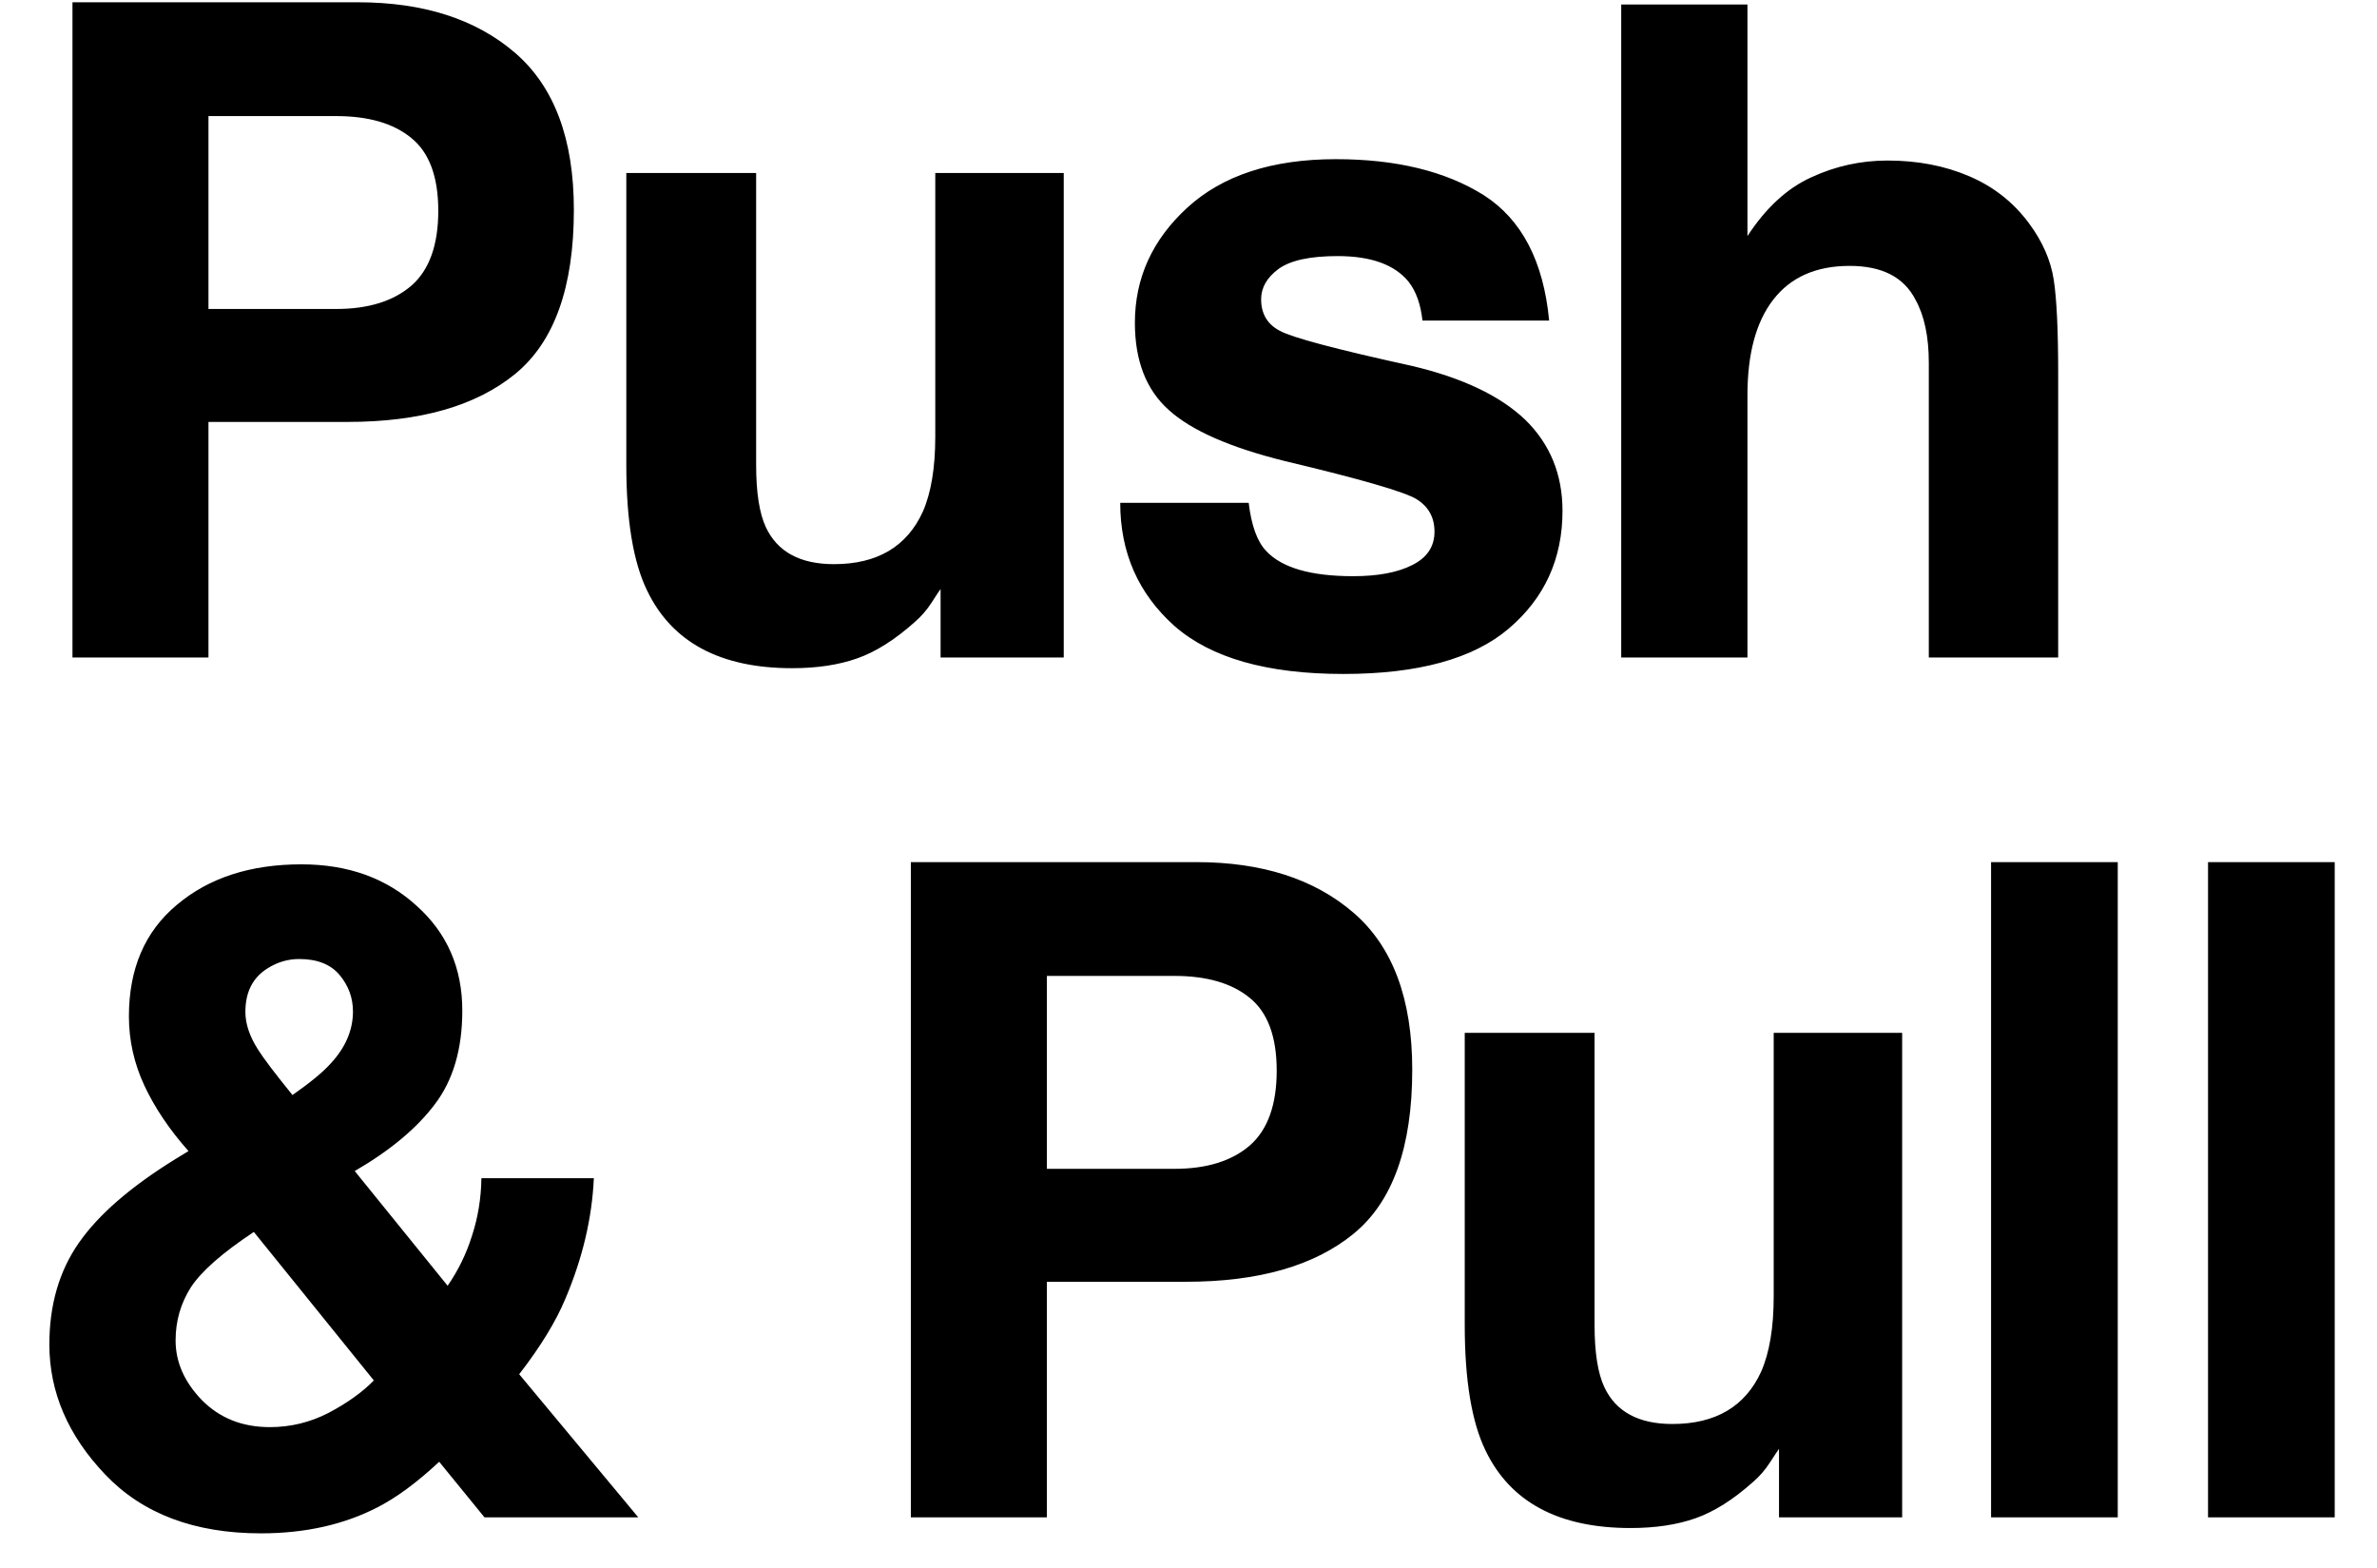 <svg width="47" height="31" viewBox="0 0 47 31" fill="none" xmlns="http://www.w3.org/2000/svg">
<path d="M6.873 8.342H4.122V13H1.433V0.045H7.075C8.376 0.045 9.413 0.379 10.187 1.047C10.96 1.715 11.347 2.749 11.347 4.149C11.347 5.679 10.96 6.76 10.187 7.393C9.413 8.025 8.309 8.342 6.873 8.342ZM8.139 5.644C8.49 5.333 8.666 4.841 8.666 4.167C8.666 3.493 8.487 3.013 8.13 2.726C7.778 2.438 7.283 2.295 6.645 2.295H4.122V6.109H6.645C7.283 6.109 7.781 5.954 8.139 5.644ZM18.598 11.646C18.575 11.676 18.516 11.764 18.423 11.91C18.329 12.057 18.218 12.185 18.089 12.297C17.696 12.648 17.315 12.889 16.946 13.018C16.583 13.146 16.155 13.211 15.663 13.211C14.245 13.211 13.29 12.701 12.798 11.682C12.522 11.119 12.384 10.29 12.384 9.194V3.42H14.951V9.194C14.951 9.739 15.015 10.149 15.144 10.425C15.373 10.911 15.821 11.154 16.489 11.154C17.345 11.154 17.93 10.809 18.247 10.117C18.411 9.742 18.493 9.247 18.493 8.632V3.42H21.033V13H18.598V11.646ZM29.339 3.859C30.089 4.34 30.52 5.166 30.631 6.338H28.126C28.091 6.016 28 5.761 27.854 5.573C27.579 5.233 27.11 5.063 26.448 5.063C25.903 5.063 25.513 5.148 25.279 5.318C25.05 5.488 24.936 5.688 24.936 5.916C24.936 6.203 25.059 6.411 25.305 6.54C25.551 6.675 26.421 6.906 27.916 7.234C28.912 7.469 29.659 7.823 30.157 8.298C30.649 8.778 30.895 9.379 30.895 10.1C30.895 11.049 30.541 11.825 29.831 12.429C29.128 13.026 28.038 13.325 26.562 13.325C25.056 13.325 23.943 13.009 23.222 12.376C22.507 11.737 22.15 10.926 22.15 9.941H24.69C24.743 10.387 24.857 10.703 25.033 10.891C25.343 11.225 25.917 11.392 26.755 11.392C27.247 11.392 27.637 11.318 27.924 11.172C28.217 11.025 28.364 10.806 28.364 10.513C28.364 10.231 28.247 10.018 28.012 9.871C27.778 9.725 26.908 9.473 25.402 9.115C24.318 8.846 23.553 8.509 23.108 8.104C22.663 7.706 22.44 7.132 22.44 6.382C22.44 5.497 22.786 4.738 23.477 4.105C24.174 3.467 25.153 3.147 26.413 3.147C27.608 3.147 28.583 3.385 29.339 3.859ZM40.696 7.375V13H38.138V7.173C38.138 6.657 38.05 6.241 37.874 5.925C37.646 5.479 37.212 5.257 36.573 5.257C35.911 5.257 35.407 5.479 35.062 5.925C34.722 6.364 34.552 6.994 34.552 7.814V13H32.056V0.089H34.552V4.668C34.915 4.111 35.334 3.725 35.809 3.508C36.289 3.285 36.793 3.174 37.321 3.174C37.912 3.174 38.448 3.276 38.929 3.481C39.415 3.687 39.814 4 40.124 4.422C40.388 4.779 40.549 5.148 40.608 5.529C40.666 5.904 40.696 6.52 40.696 7.375ZM5.159 30.316C3.847 30.316 2.821 29.93 2.083 29.156C1.345 28.383 0.976 27.524 0.976 26.581C0.976 25.802 1.169 25.134 1.556 24.577C1.942 24.02 2.575 23.47 3.454 22.925L3.727 22.758C3.352 22.336 3.062 21.905 2.856 21.466C2.651 21.026 2.549 20.569 2.549 20.095C2.549 19.151 2.865 18.416 3.498 17.889C4.131 17.355 4.951 17.089 5.959 17.089C6.879 17.089 7.638 17.361 8.235 17.906C8.839 18.445 9.141 19.137 9.141 19.98C9.141 20.742 8.959 21.36 8.596 21.835C8.238 22.31 7.711 22.749 7.014 23.153L8.851 25.421C9.062 25.116 9.223 24.785 9.334 24.428C9.451 24.07 9.513 23.692 9.519 23.294H11.742C11.707 24.079 11.52 24.873 11.18 25.676C10.992 26.127 10.688 26.625 10.266 27.17L12.621 30H9.58L8.684 28.901C8.25 29.306 7.846 29.605 7.471 29.798C6.803 30.144 6.032 30.316 5.159 30.316ZM5.019 24.357C4.392 24.773 3.976 25.14 3.771 25.456C3.571 25.773 3.472 26.121 3.472 26.502C3.472 26.93 3.645 27.322 3.99 27.68C4.342 28.037 4.79 28.216 5.335 28.216C5.745 28.216 6.132 28.122 6.495 27.935C6.864 27.741 7.163 27.527 7.392 27.293L5.019 24.357ZM4.852 20.007C4.852 20.241 4.934 20.487 5.098 20.745C5.203 20.915 5.432 21.217 5.783 21.65C6.135 21.404 6.387 21.196 6.539 21.026C6.832 20.71 6.979 20.367 6.979 19.998C6.979 19.729 6.891 19.488 6.715 19.277C6.539 19.066 6.272 18.961 5.915 18.961C5.692 18.961 5.484 19.023 5.291 19.145C4.998 19.327 4.852 19.614 4.852 20.007ZM23.451 25.342H20.7V30H18.01V17.045H23.653C24.954 17.045 25.991 17.379 26.764 18.047C27.538 18.715 27.924 19.749 27.924 21.149C27.924 22.679 27.538 23.76 26.764 24.393C25.991 25.025 24.886 25.342 23.451 25.342ZM24.716 22.644C25.068 22.333 25.244 21.841 25.244 21.167C25.244 20.493 25.065 20.013 24.707 19.726C24.356 19.439 23.861 19.295 23.222 19.295H20.7V23.109H23.222C23.861 23.109 24.359 22.954 24.716 22.644ZM35.176 28.646C35.153 28.676 35.094 28.764 35 28.91C34.906 29.057 34.795 29.186 34.666 29.297C34.274 29.648 33.893 29.889 33.524 30.018C33.16 30.146 32.733 30.211 32.24 30.211C30.822 30.211 29.867 29.701 29.375 28.682C29.1 28.119 28.962 27.29 28.962 26.194V20.42H31.529V26.194C31.529 26.739 31.593 27.149 31.722 27.425C31.95 27.911 32.399 28.154 33.067 28.154C33.922 28.154 34.508 27.809 34.824 27.117C34.988 26.742 35.071 26.247 35.071 25.632V20.42H37.611V30H35.176V28.646ZM39.369 17.045H41.874V30H39.369V17.045ZM43.659 17.045H46.164V30H43.659V17.045Z" fill="black"/>
</svg>
